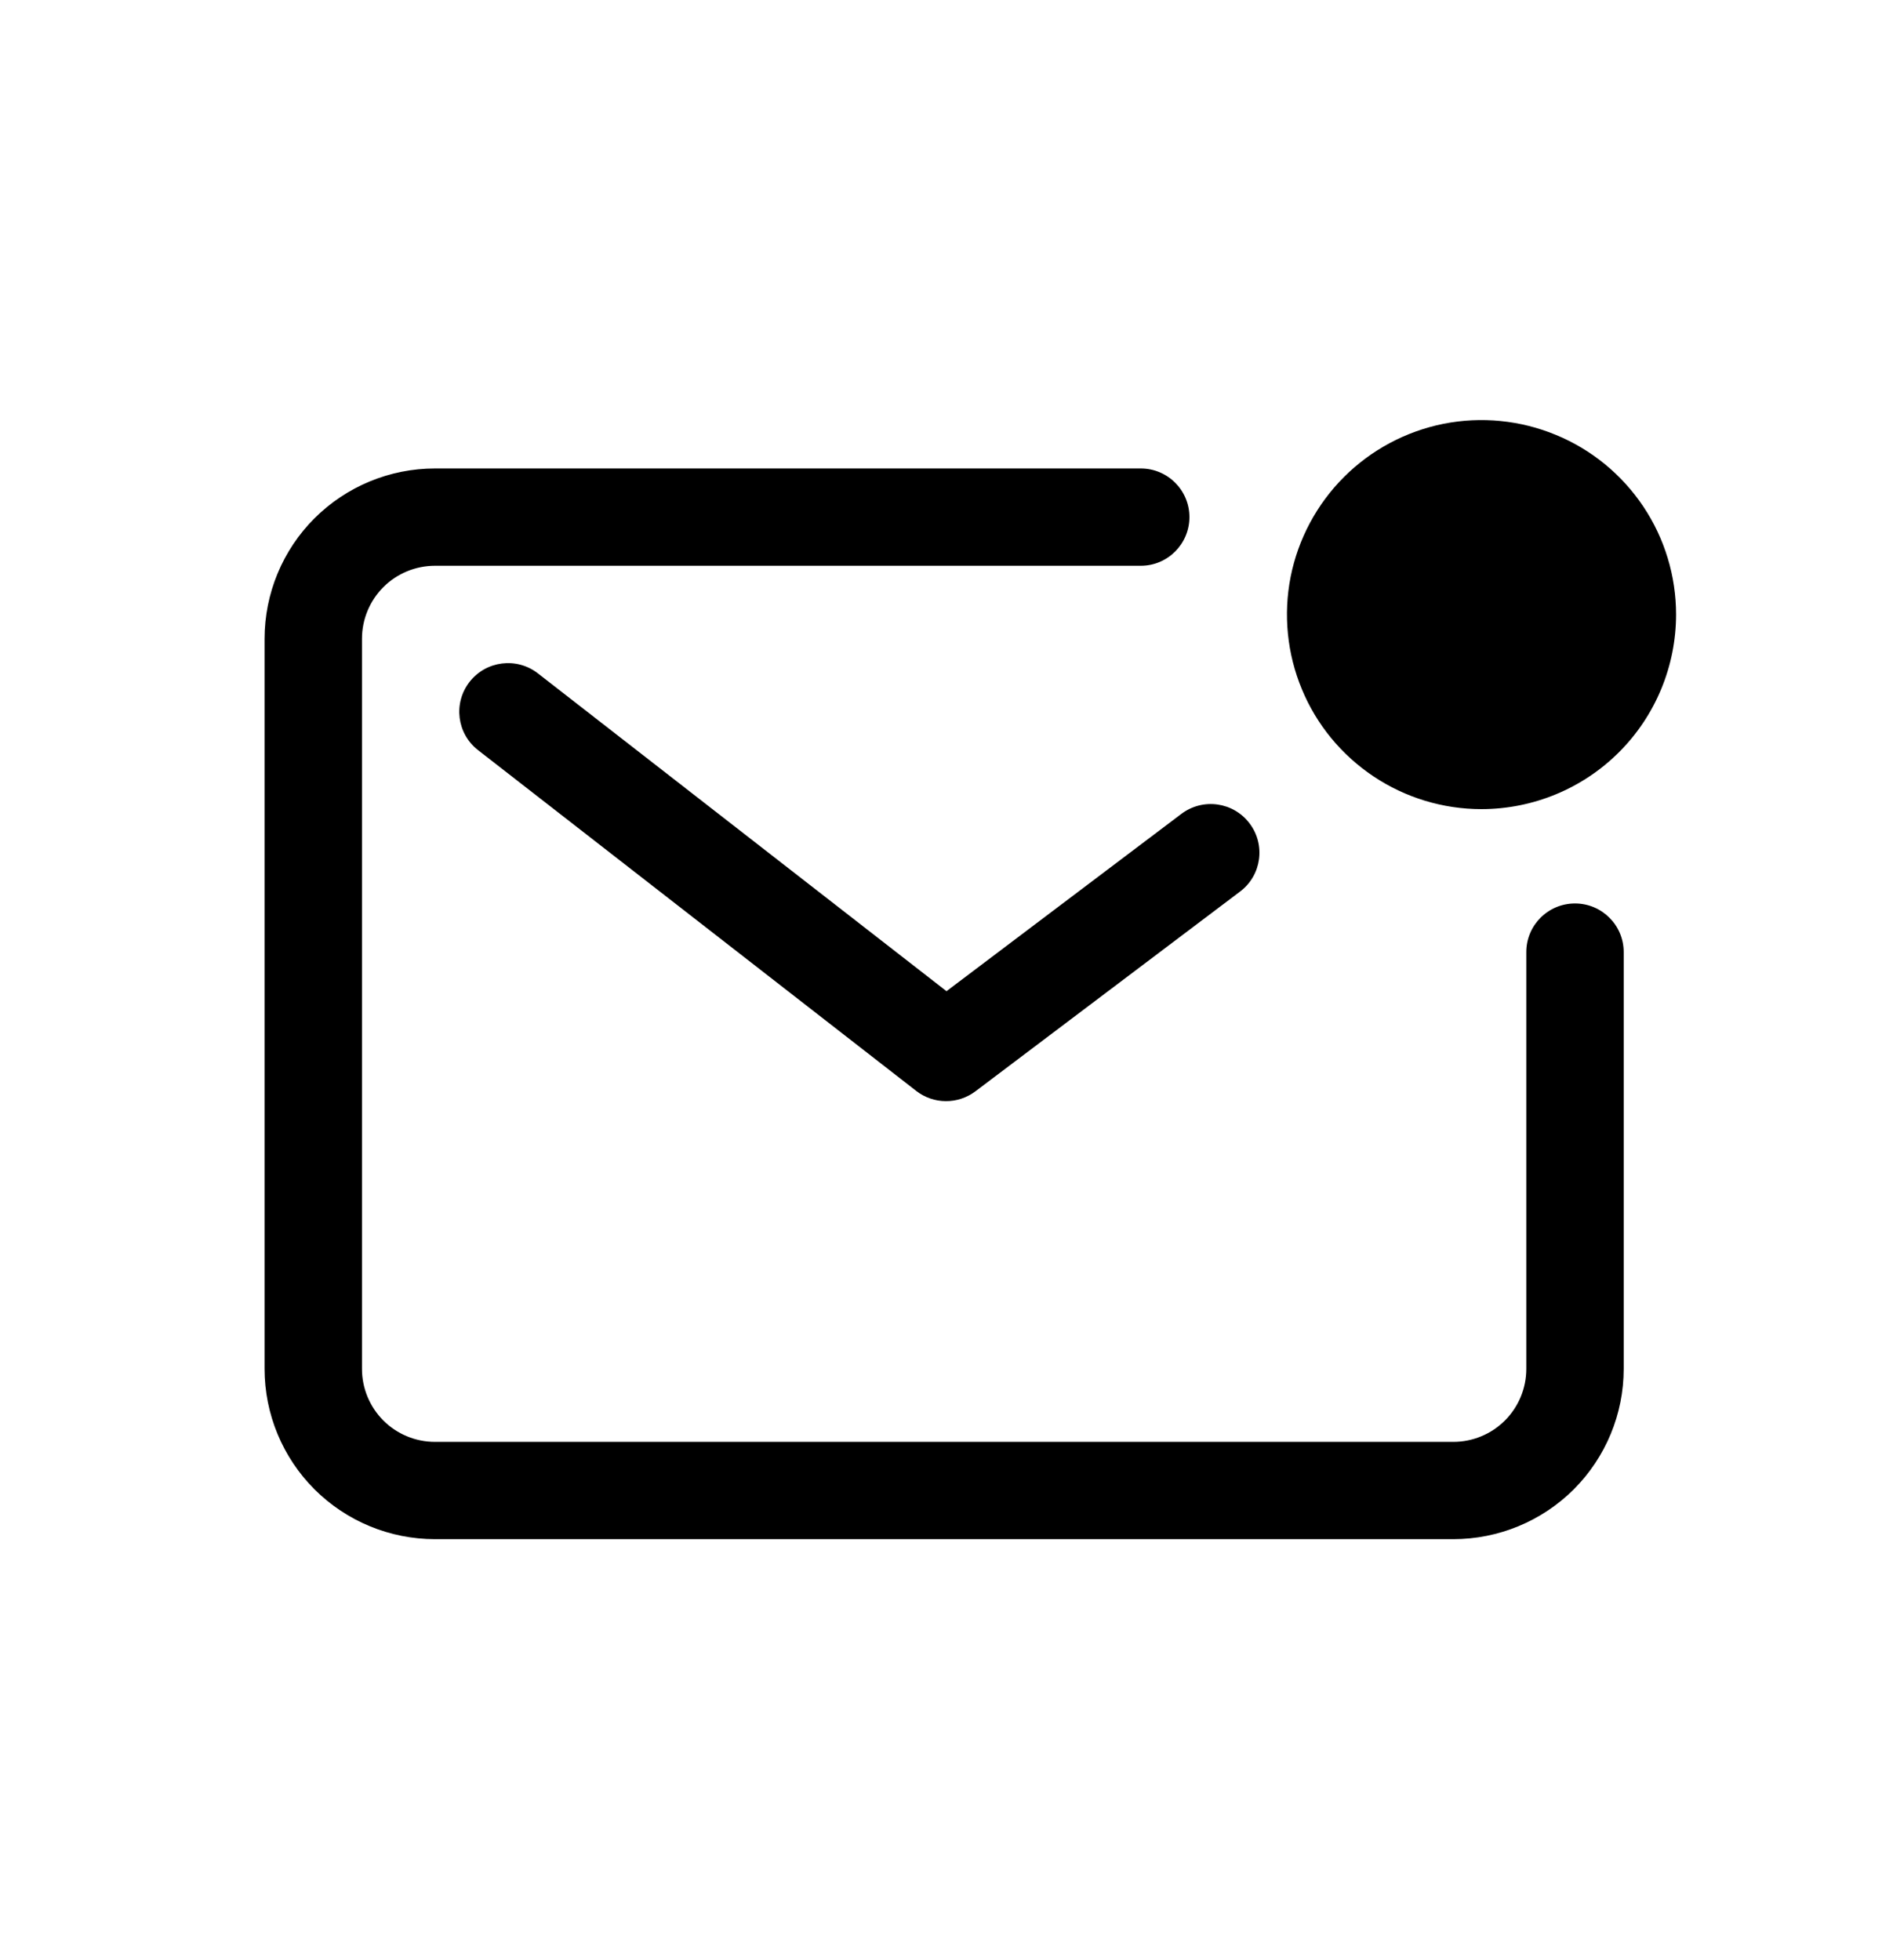 <svg width="24" height="25" viewBox="0 0 24 25" fill="none" xmlns="http://www.w3.org/2000/svg">
<path d="M19 9.867C20.105 9.867 21 8.972 21 7.867C21 6.763 20.105 5.867 19 5.867C17.895 5.867 17 6.763 17 7.867C17 8.972 17.895 9.867 19 9.867Z" fill="black"/>
<path fill-rule="evenodd" clip-rule="evenodd" d="M17.515 9.902C17.922 10.174 18.402 10.32 18.893 10.32C19.551 10.319 20.182 10.058 20.647 9.593C21.112 9.128 21.373 8.497 21.374 7.839C21.374 7.348 21.229 6.868 20.956 6.46C20.683 6.052 20.296 5.734 19.842 5.547C19.389 5.359 18.89 5.31 18.409 5.405C17.928 5.501 17.485 5.738 17.139 6.084C16.792 6.431 16.555 6.874 16.459 7.355C16.364 7.836 16.413 8.335 16.601 8.788C16.788 9.242 17.107 9.629 17.515 9.902ZM18.203 6.808C18.407 6.671 18.647 6.599 18.893 6.599C19.222 6.6 19.537 6.731 19.77 6.964C20.002 7.196 20.133 7.512 20.133 7.841C20.133 8.086 20.06 8.327 19.923 8.531C19.787 8.735 19.593 8.894 19.366 8.988C19.139 9.082 18.889 9.106 18.648 9.058C18.407 9.01 18.186 8.892 18.012 8.718C17.839 8.544 17.721 8.323 17.673 8.082C17.625 7.841 17.65 7.591 17.745 7.364C17.839 7.138 17.998 6.944 18.203 6.808ZM4.01 6.611C4.418 6.204 4.97 5.975 5.547 5.975H14.548C14.89 5.975 15.168 6.253 15.168 6.595C15.168 6.938 14.89 7.216 14.548 7.216H5.547C5.3 7.216 5.063 7.314 4.888 7.489C4.714 7.664 4.616 7.9 4.616 8.147V17.459C4.616 17.706 4.714 17.942 4.888 18.117C5.063 18.292 5.3 18.39 5.547 18.39H18.533C18.78 18.39 19.017 18.292 19.192 18.117C19.366 17.942 19.464 17.706 19.464 17.459V12.143C19.464 11.801 19.742 11.523 20.085 11.523C20.428 11.523 20.706 11.801 20.706 12.143V17.459C20.706 18.035 20.477 18.587 20.07 18.995C19.662 19.402 19.109 19.631 18.533 19.631H5.547C4.97 19.631 4.418 19.402 4.01 18.995C3.603 18.587 3.374 18.035 3.374 17.459V8.147C3.374 7.571 3.603 7.018 4.01 6.611ZM5.988 8.697C6.198 8.427 6.588 8.378 6.859 8.588L12.07 12.642L15.066 10.38C15.34 10.174 15.729 10.228 15.935 10.502C16.142 10.775 16.088 11.165 15.814 11.371L12.439 13.919C12.215 14.088 11.905 14.086 11.684 13.914L6.097 9.568C5.826 9.358 5.777 8.968 5.988 8.697Z" fill="black"/>
</svg>
